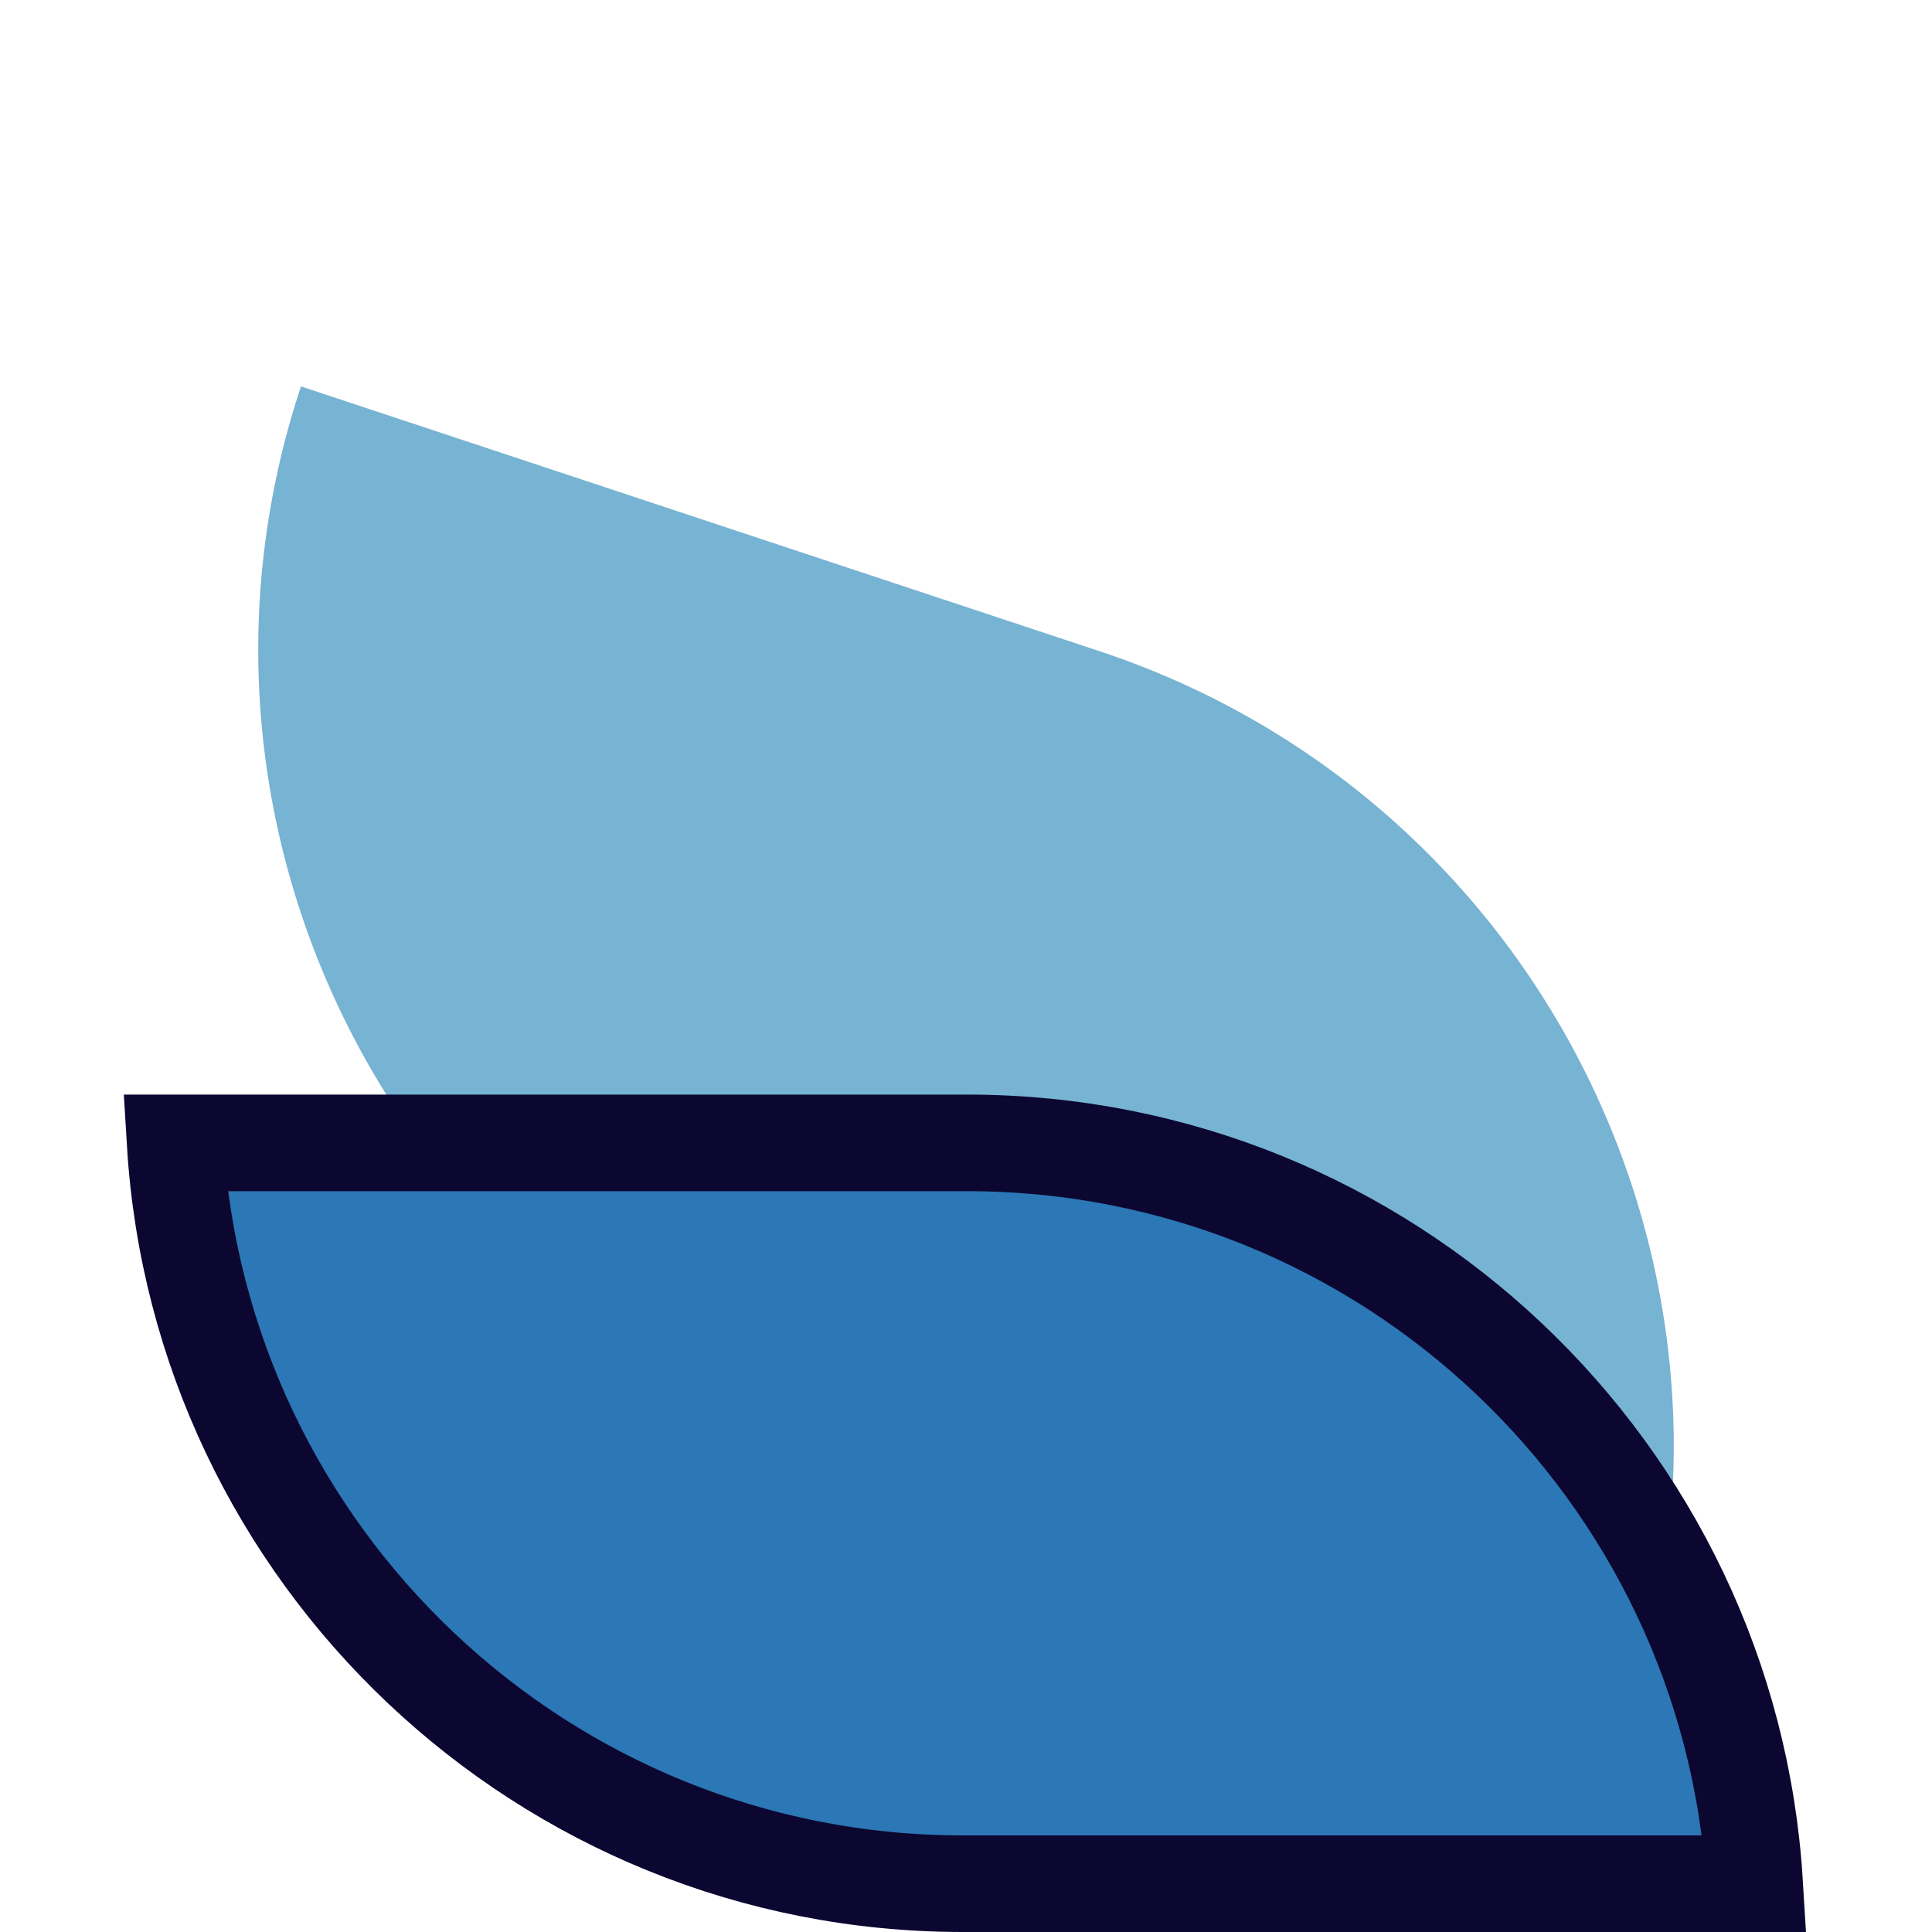 <svg xmlns="http://www.w3.org/2000/svg" width="40" height="40" viewBox="0 0 40 40" fill="none"><path d="M22.769 13.484L6.231 8C3.219 17.083 8.148 26.902 17.231 29.914L33.769 35.398C36.781 26.315 31.852 16.496 22.769 13.484Z" fill="#77B3D2"></path><path d="M20.02 23.662H3.626C4.144 32.214 11.253 39 19.934 39H36.328C35.81 30.448 28.701 23.662 20.02 23.662Z" fill="#2C77B5" stroke="#0C0731" stroke-width="2"></path></svg>